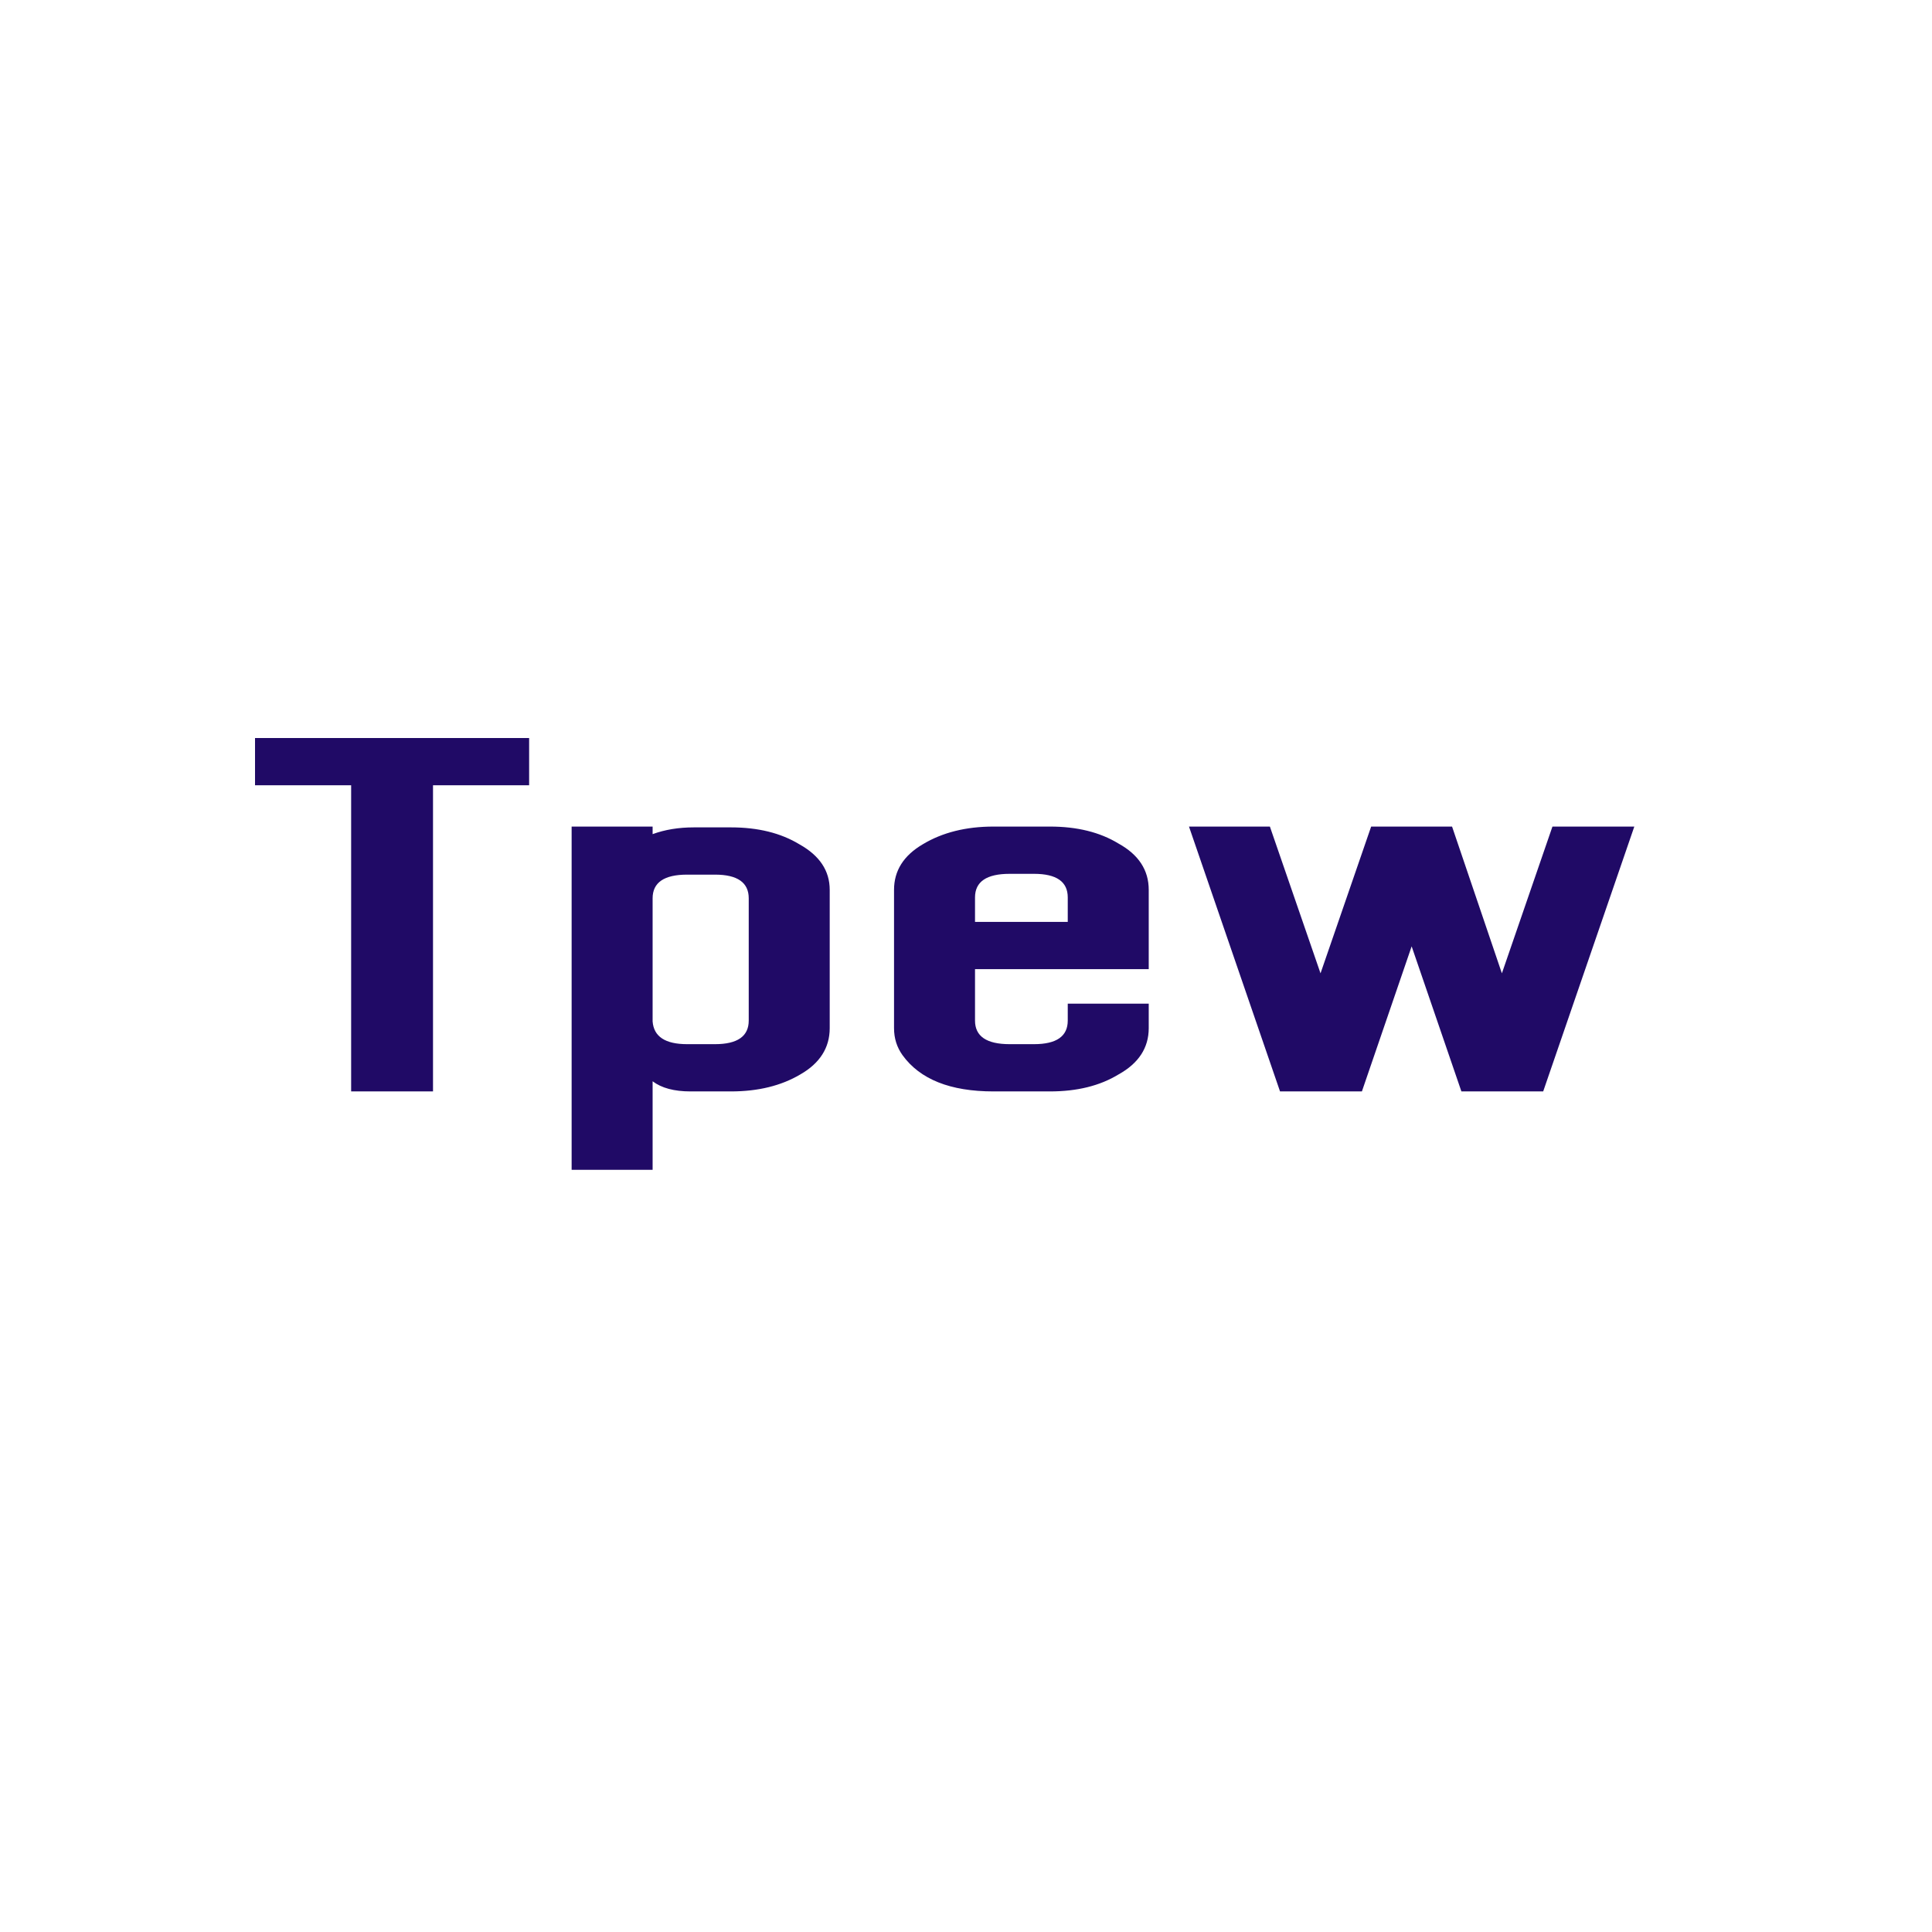 <svg width="24" height="24" viewBox="0 0 24 24" fill="none" xmlns="http://www.w3.org/2000/svg">
<g clip-path="url(#clip0_4228_76596)">
<path d="M6.573 9.755H5.379V13.558H4.362V9.755H3.168V9.168H6.573V9.755ZM8.536 10.865C8.25 10.865 8.107 10.963 8.107 11.159V12.688C8.121 12.877 8.264 12.971 8.536 12.971H8.882C9.161 12.971 9.301 12.873 9.301 12.678V11.159C9.301 10.963 9.161 10.865 8.882 10.865H8.536ZM8.578 13.558C8.375 13.558 8.218 13.516 8.107 13.432V14.532H7.101V10.268H8.107V10.362C8.26 10.306 8.431 10.278 8.62 10.278H9.081C9.416 10.278 9.699 10.348 9.93 10.488C10.181 10.628 10.307 10.816 10.307 11.054V12.772C10.307 13.016 10.184 13.209 9.94 13.348C9.703 13.488 9.416 13.558 9.081 13.558H8.578ZM12.542 10.855C12.255 10.855 12.112 10.953 12.112 11.148V11.452H13.264V11.148C13.264 10.953 13.125 10.855 12.845 10.855H12.542ZM12.845 12.971C13.125 12.971 13.264 12.873 13.264 12.678V12.468H14.27V12.772C14.27 13.016 14.145 13.209 13.893 13.348C13.663 13.488 13.38 13.558 13.044 13.558H12.342C11.805 13.558 11.428 13.408 11.211 13.107C11.141 13.009 11.106 12.898 11.106 12.772V11.054C11.106 10.816 11.225 10.628 11.463 10.488C11.707 10.341 12 10.268 12.342 10.268H13.044C13.38 10.268 13.663 10.338 13.893 10.478C14.145 10.617 14.27 10.809 14.27 11.054V12.039H12.112V12.678C12.112 12.873 12.255 12.971 12.542 12.971H12.845ZM18.154 13.558L17.536 11.756L16.918 13.558H15.901L14.77 10.268H15.775L16.404 12.091L17.033 10.268H18.038L18.657 12.091L19.285 10.268H20.302L19.17 13.558H18.154Z" fill="#200A66"/>
</g>
<defs>
<clipPath id="clip0_4228_76596">
<rect width="17.47" height="6.077" fill="white" transform="translate(3 9)"/>
</clipPath>
</defs>
</svg>
